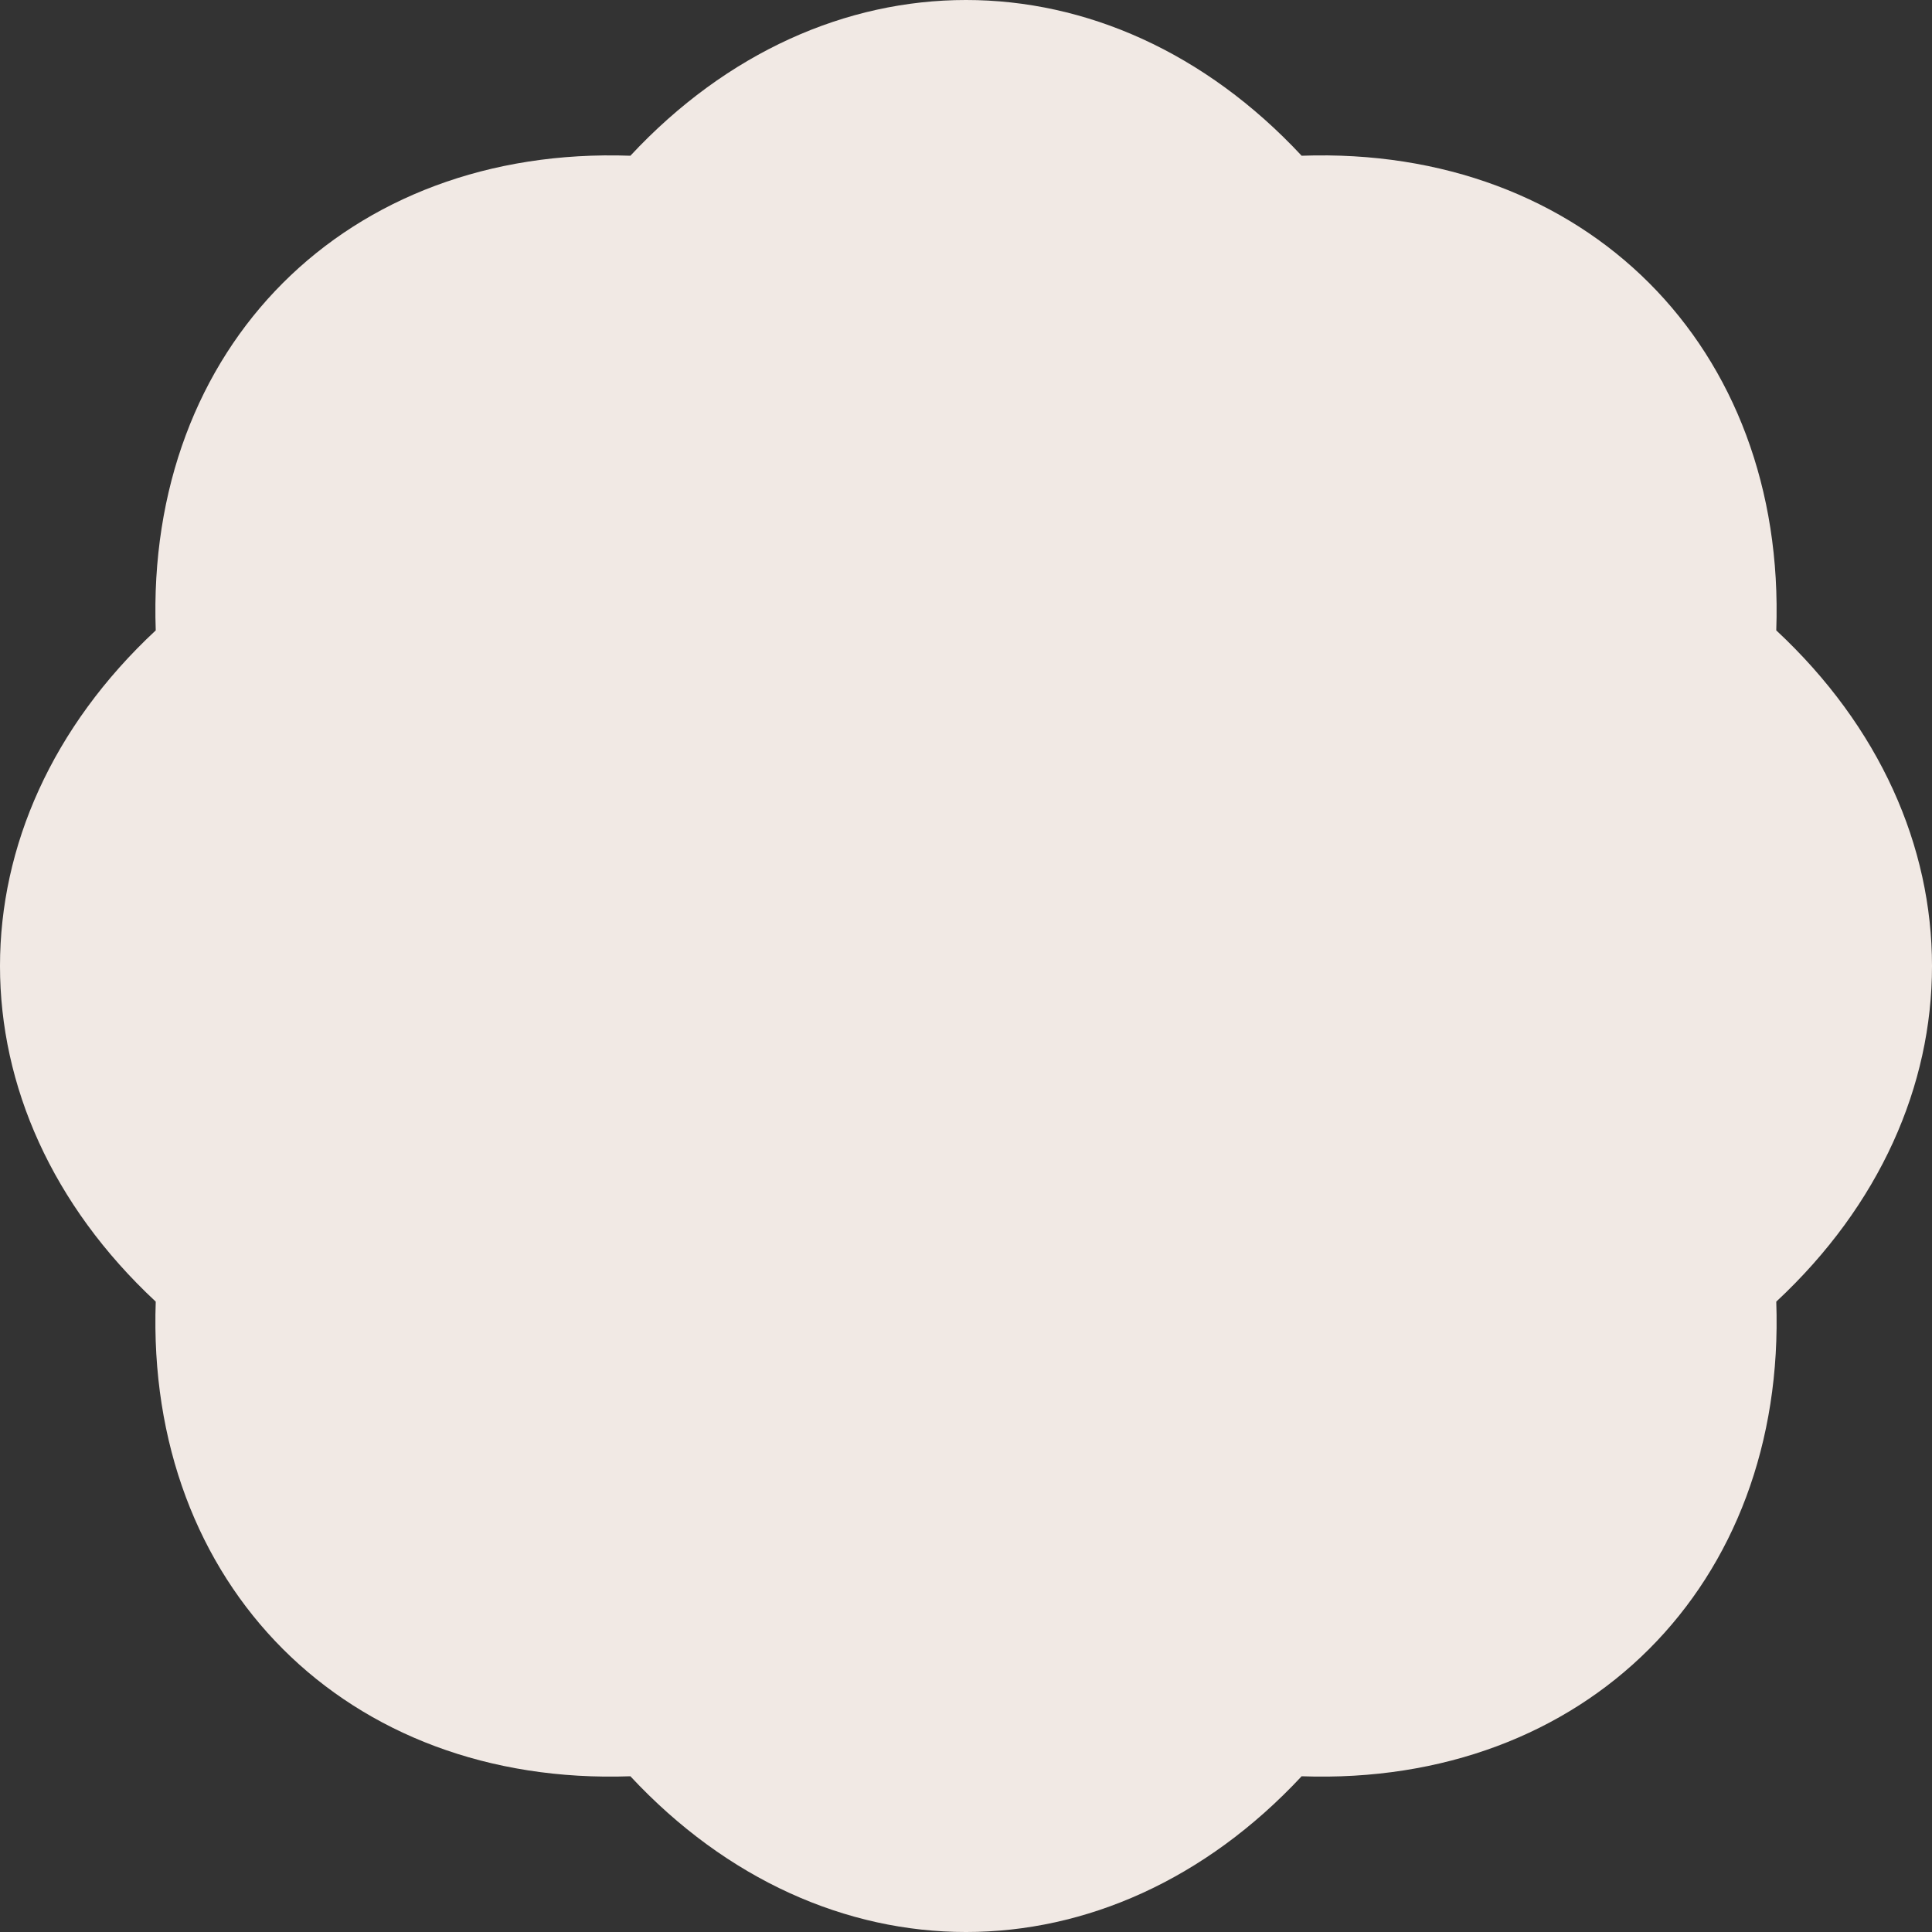 <?xml version="1.0" encoding="UTF-8" standalone="no"?><svg xmlns="http://www.w3.org/2000/svg" fill="#f1e9e4" height="871.87" viewBox="0 0 871.87 871.87" width="871.87"><rect x="0" y="0" width="871.87" height="871.87" fill="#333333" stroke="none"/><g data-name="Layer 2"><g data-name="Layer 1"><path d="M801.59,284.48c4.53-128-86.21-218.73-214.19-214.2-87.3-93.71-215.63-93.71-302.92,0-128-4.53-218.73,86.21-214.2,214.2-93.71,87.29-93.71,215.62,0,302.92-4.53,128,86.21,218.72,214.2,214.19,87.29,93.71,215.62,93.71,302.92,0,128,4.53,218.72-86.21,214.19-214.19C895.3,500.1,895.3,371.77,801.59,284.48Z"/></g></g></svg>